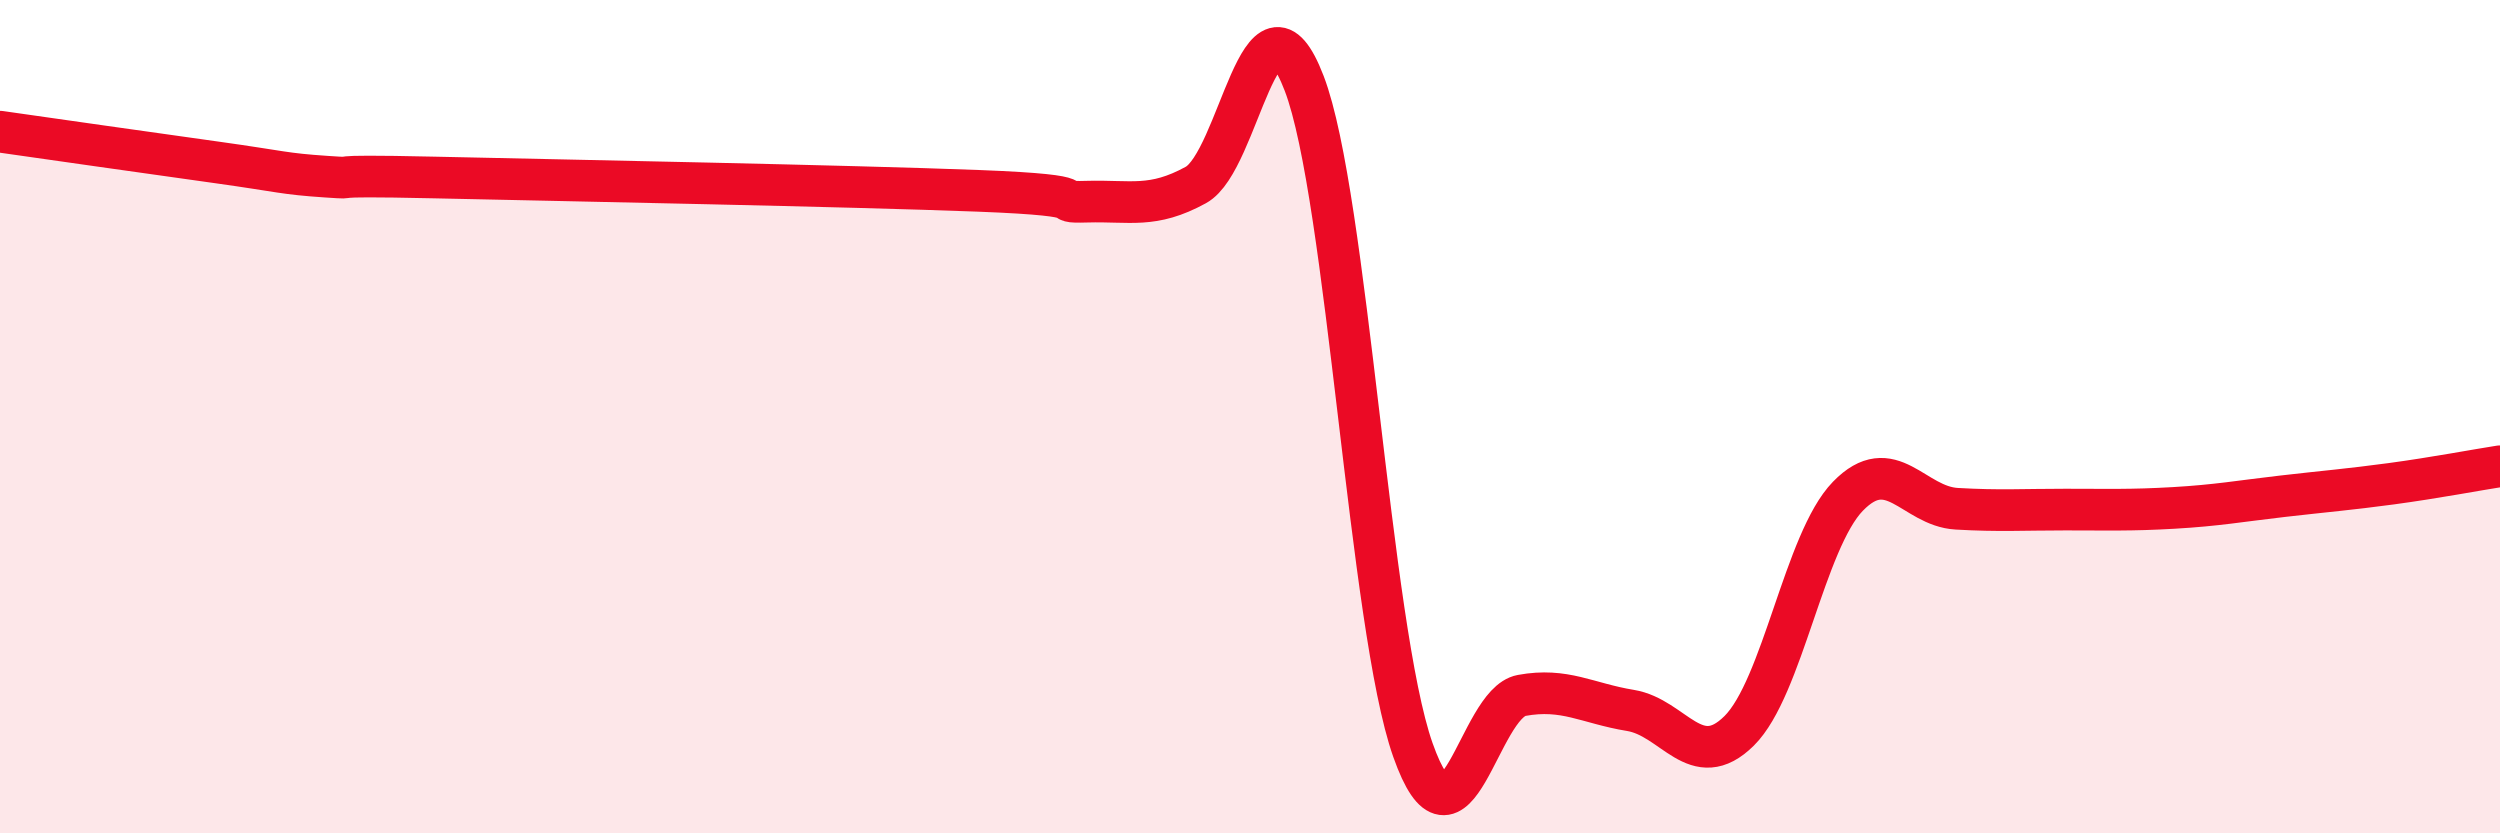 
    <svg width="60" height="20" viewBox="0 0 60 20" xmlns="http://www.w3.org/2000/svg">
      <path
        d="M 0,3.16 C 1.04,3.31 3.65,3.68 5.22,3.9 C 6.79,4.12 6.79,4.17 7.83,4.24 C 8.87,4.31 7.3,4.19 10.43,4.26 C 13.56,4.33 20.35,4.46 23.48,4.58 C 26.61,4.7 25.05,4.87 26.09,4.84 C 27.13,4.81 27.66,5.01 28.7,4.44 C 29.74,3.87 30.26,-0.71 31.3,2 C 32.34,4.71 32.87,15.06 33.91,18 C 34.95,20.94 35.48,16.88 36.52,16.69 C 37.56,16.5 38.09,16.88 39.13,17.05 C 40.17,17.22 40.7,18.57 41.74,17.54 C 42.78,16.51 43.31,12.98 44.35,11.91 C 45.39,10.84 45.92,12.15 46.96,12.21 C 48,12.27 48.53,12.23 49.57,12.23 C 50.61,12.23 51.13,12.25 52.17,12.19 C 53.21,12.13 53.74,12.03 54.78,11.91 C 55.82,11.79 56.35,11.75 57.39,11.61 C 58.43,11.47 59.48,11.27 60,11.19L60 20L0 20Z"
        fill="#EB0A25"
        opacity="0.1"
        stroke-linecap="round"
        stroke-linejoin="round"
      />
      <path
        d="M 0,3.16 C 1.04,3.31 3.65,3.68 5.22,3.9 C 6.79,4.12 6.79,4.17 7.83,4.24 C 8.87,4.31 7.3,4.19 10.43,4.26 C 13.56,4.33 20.35,4.46 23.48,4.58 C 26.61,4.7 25.05,4.87 26.09,4.84 C 27.13,4.81 27.66,5.01 28.7,4.44 C 29.74,3.87 30.26,-0.71 31.3,2 C 32.34,4.71 32.87,15.06 33.91,18 C 34.95,20.94 35.48,16.88 36.52,16.69 C 37.56,16.5 38.09,16.88 39.13,17.05 C 40.17,17.22 40.7,18.57 41.74,17.54 C 42.78,16.51 43.31,12.98 44.35,11.91 C 45.39,10.84 45.92,12.15 46.96,12.21 C 48,12.27 48.53,12.23 49.57,12.23 C 50.61,12.23 51.13,12.25 52.17,12.19 C 53.21,12.13 53.74,12.03 54.78,11.91 C 55.82,11.79 56.35,11.75 57.39,11.61 C 58.43,11.47 59.48,11.27 60,11.19"
        stroke="#EB0A25"
        stroke-width="1"
        fill="none"
        stroke-linecap="round"
        stroke-linejoin="round"
      />
    </svg>
  